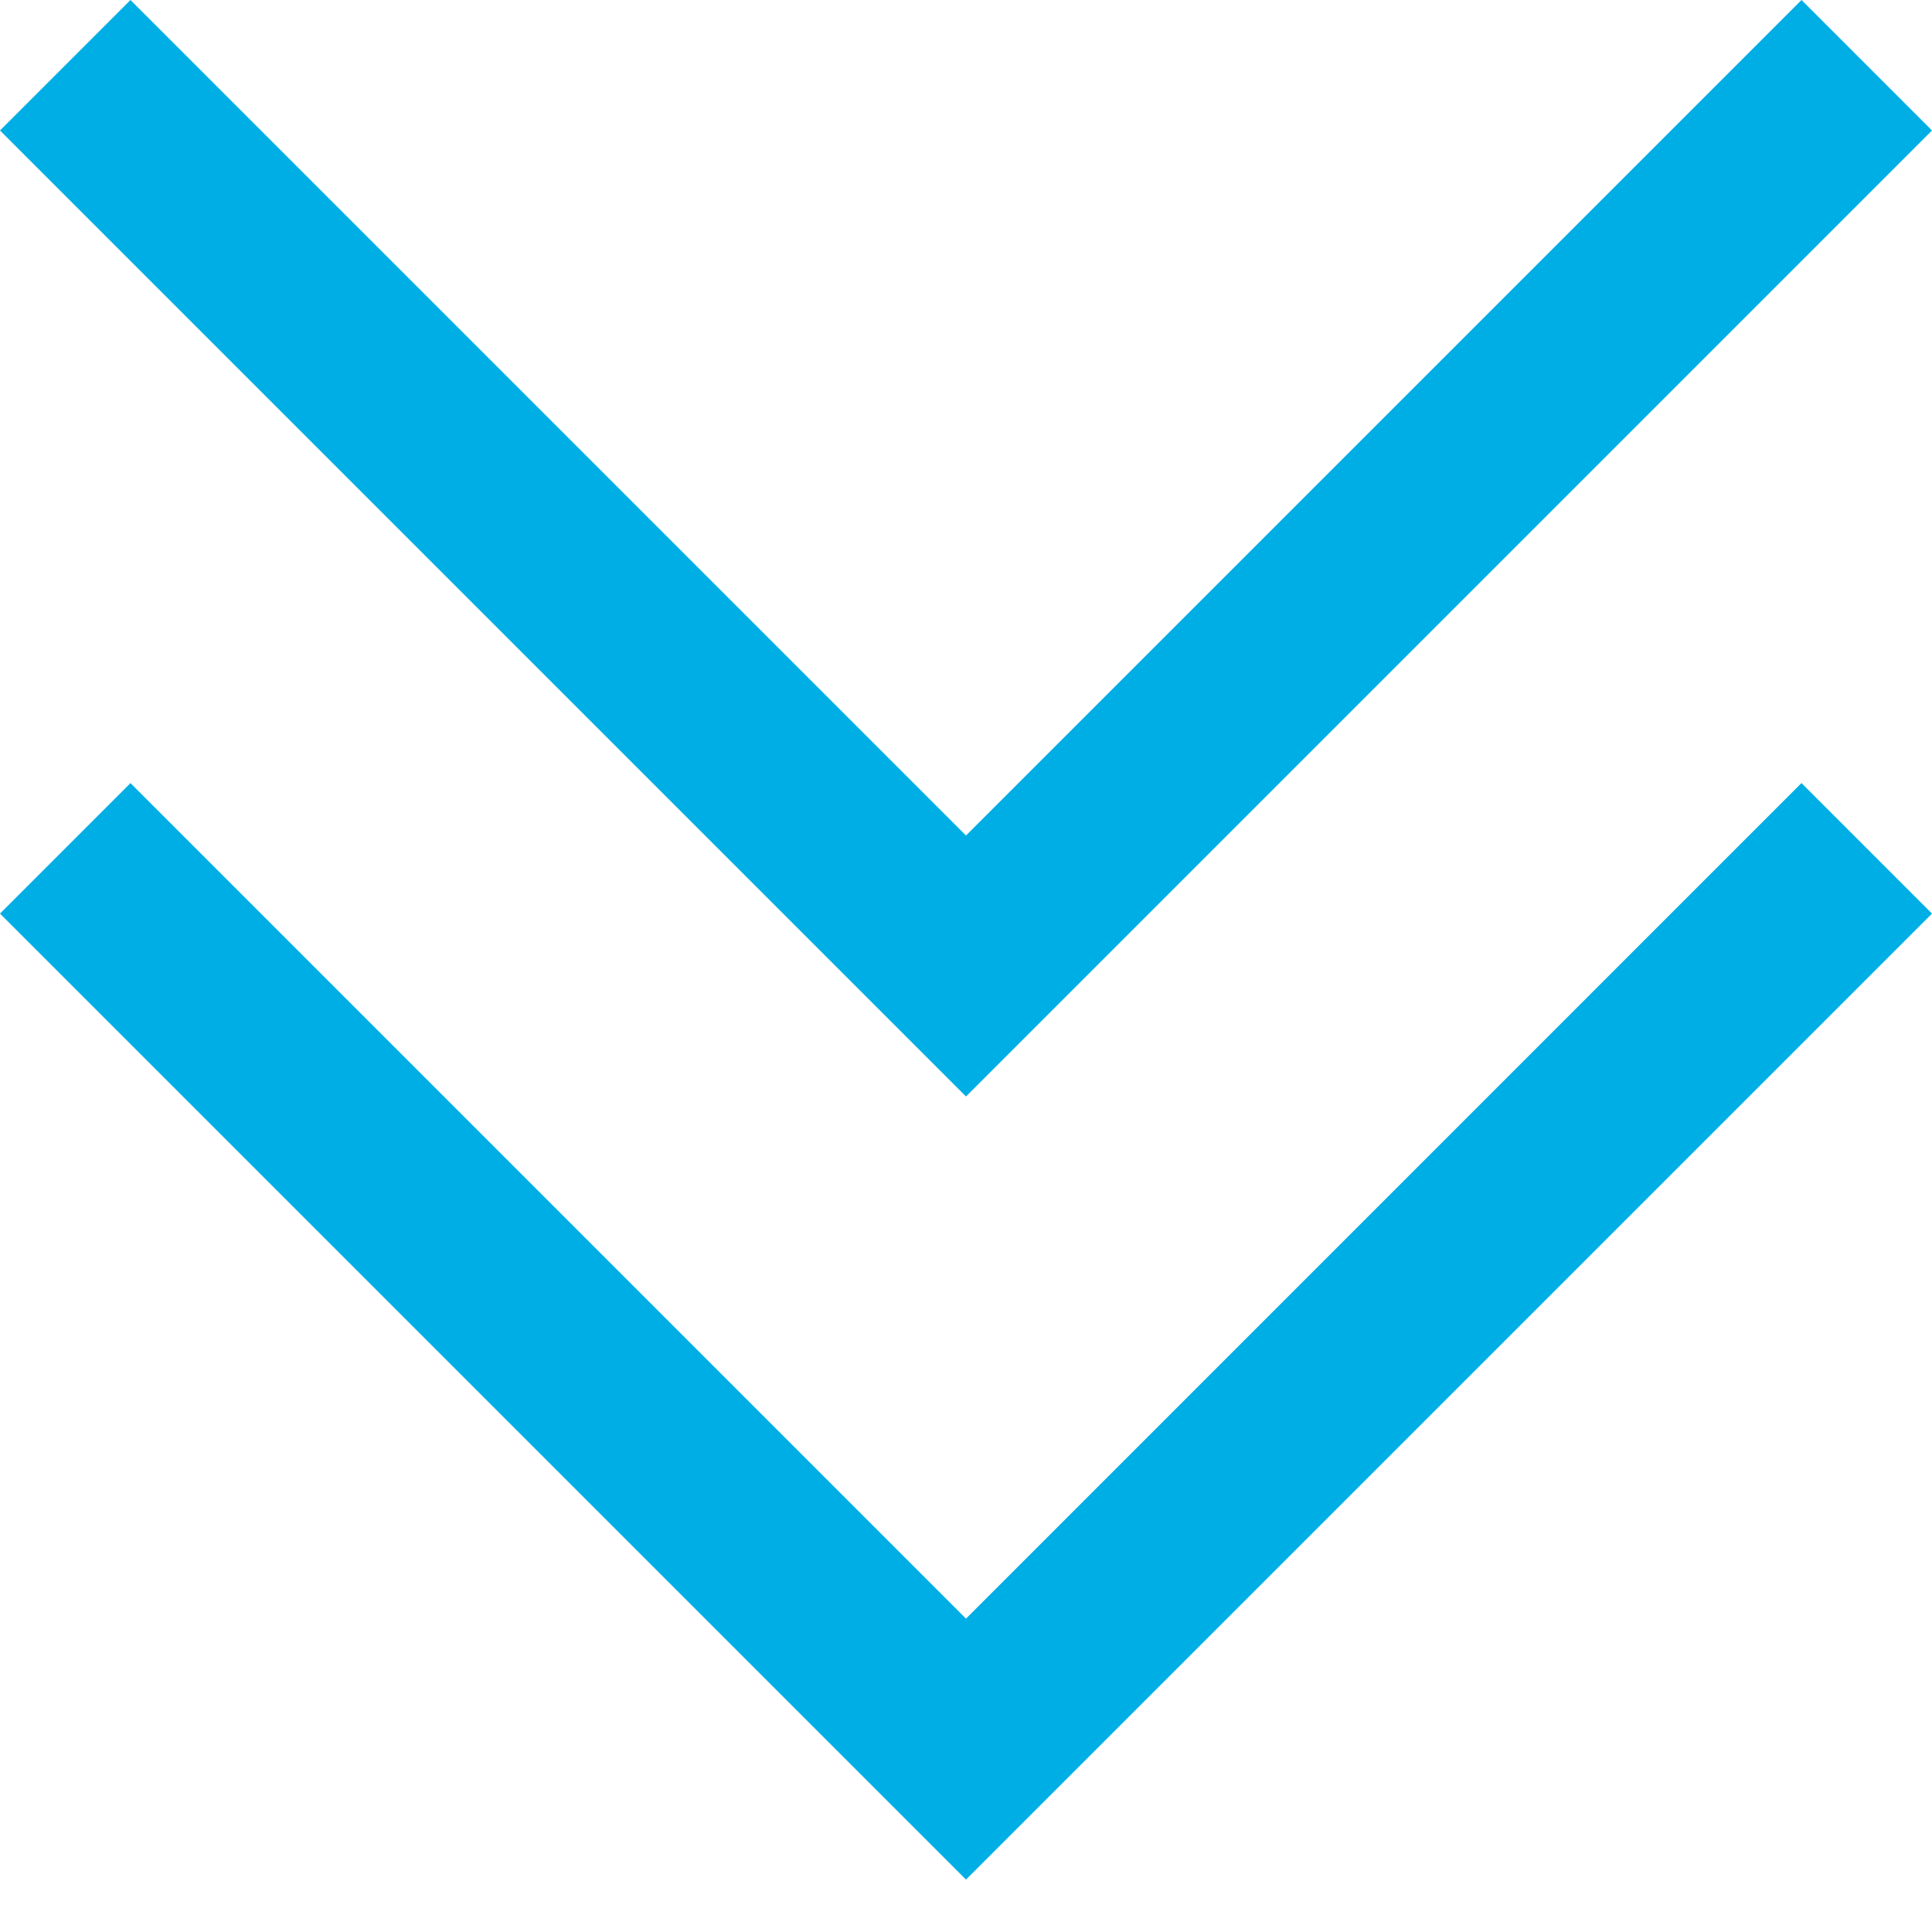 <svg xmlns="http://www.w3.org/2000/svg" width="24" height="24" viewBox="0 0 24 24">
    <path fill="#00AEE6" fill-rule="nonzero" d="M22.379 0L24 1.621l-12 12-12-12L1.621 0 12 10.379 22.379 0zm0 9.728L24 11.349l-12 12-12-12 1.621-1.621L12 20.107l10.379-10.38z"/>
</svg>
